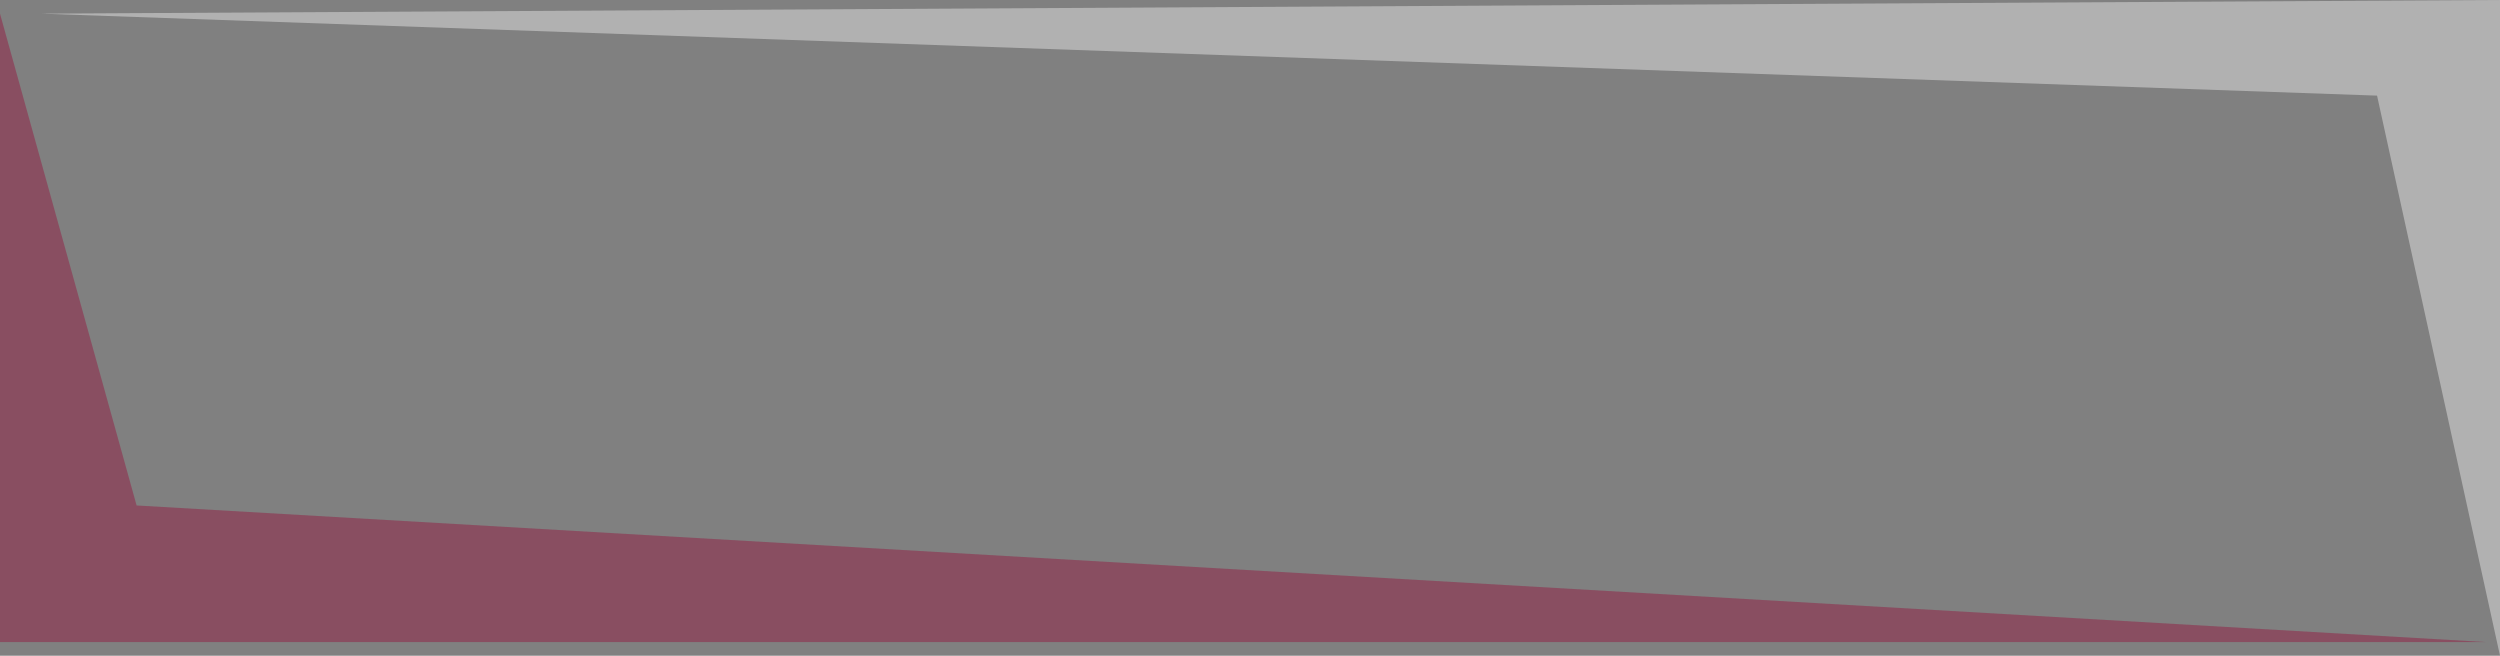 <?xml version="1.0" encoding="UTF-8" standalone="no"?>
<svg xmlns:xlink="http://www.w3.org/1999/xlink" height="24.0px" width="91.5px" xmlns="http://www.w3.org/2000/svg">
  <rect width="100%" height="100%" fill="#808080" stroke="none"/>
  <g transform="matrix(1.0, 0.0, 0.0, 1.0, 45.1, 12.9)">
    <path d="M-45.1 -12.4 L-40.1 5.6 45.9 10.6 -45.1 10.6 -45.1 -12.4" fill="#980031" fill-opacity="0.388" fill-rule="evenodd" stroke="none"/>
    <path d="M-43.6 -12.4 L46.4 -12.9 46.4 11.1 41.9 -9.4 -43.6 -12.4" fill="#ffffff" fill-opacity="0.388" fill-rule="evenodd" stroke="none"/>
  </g>
</svg>
